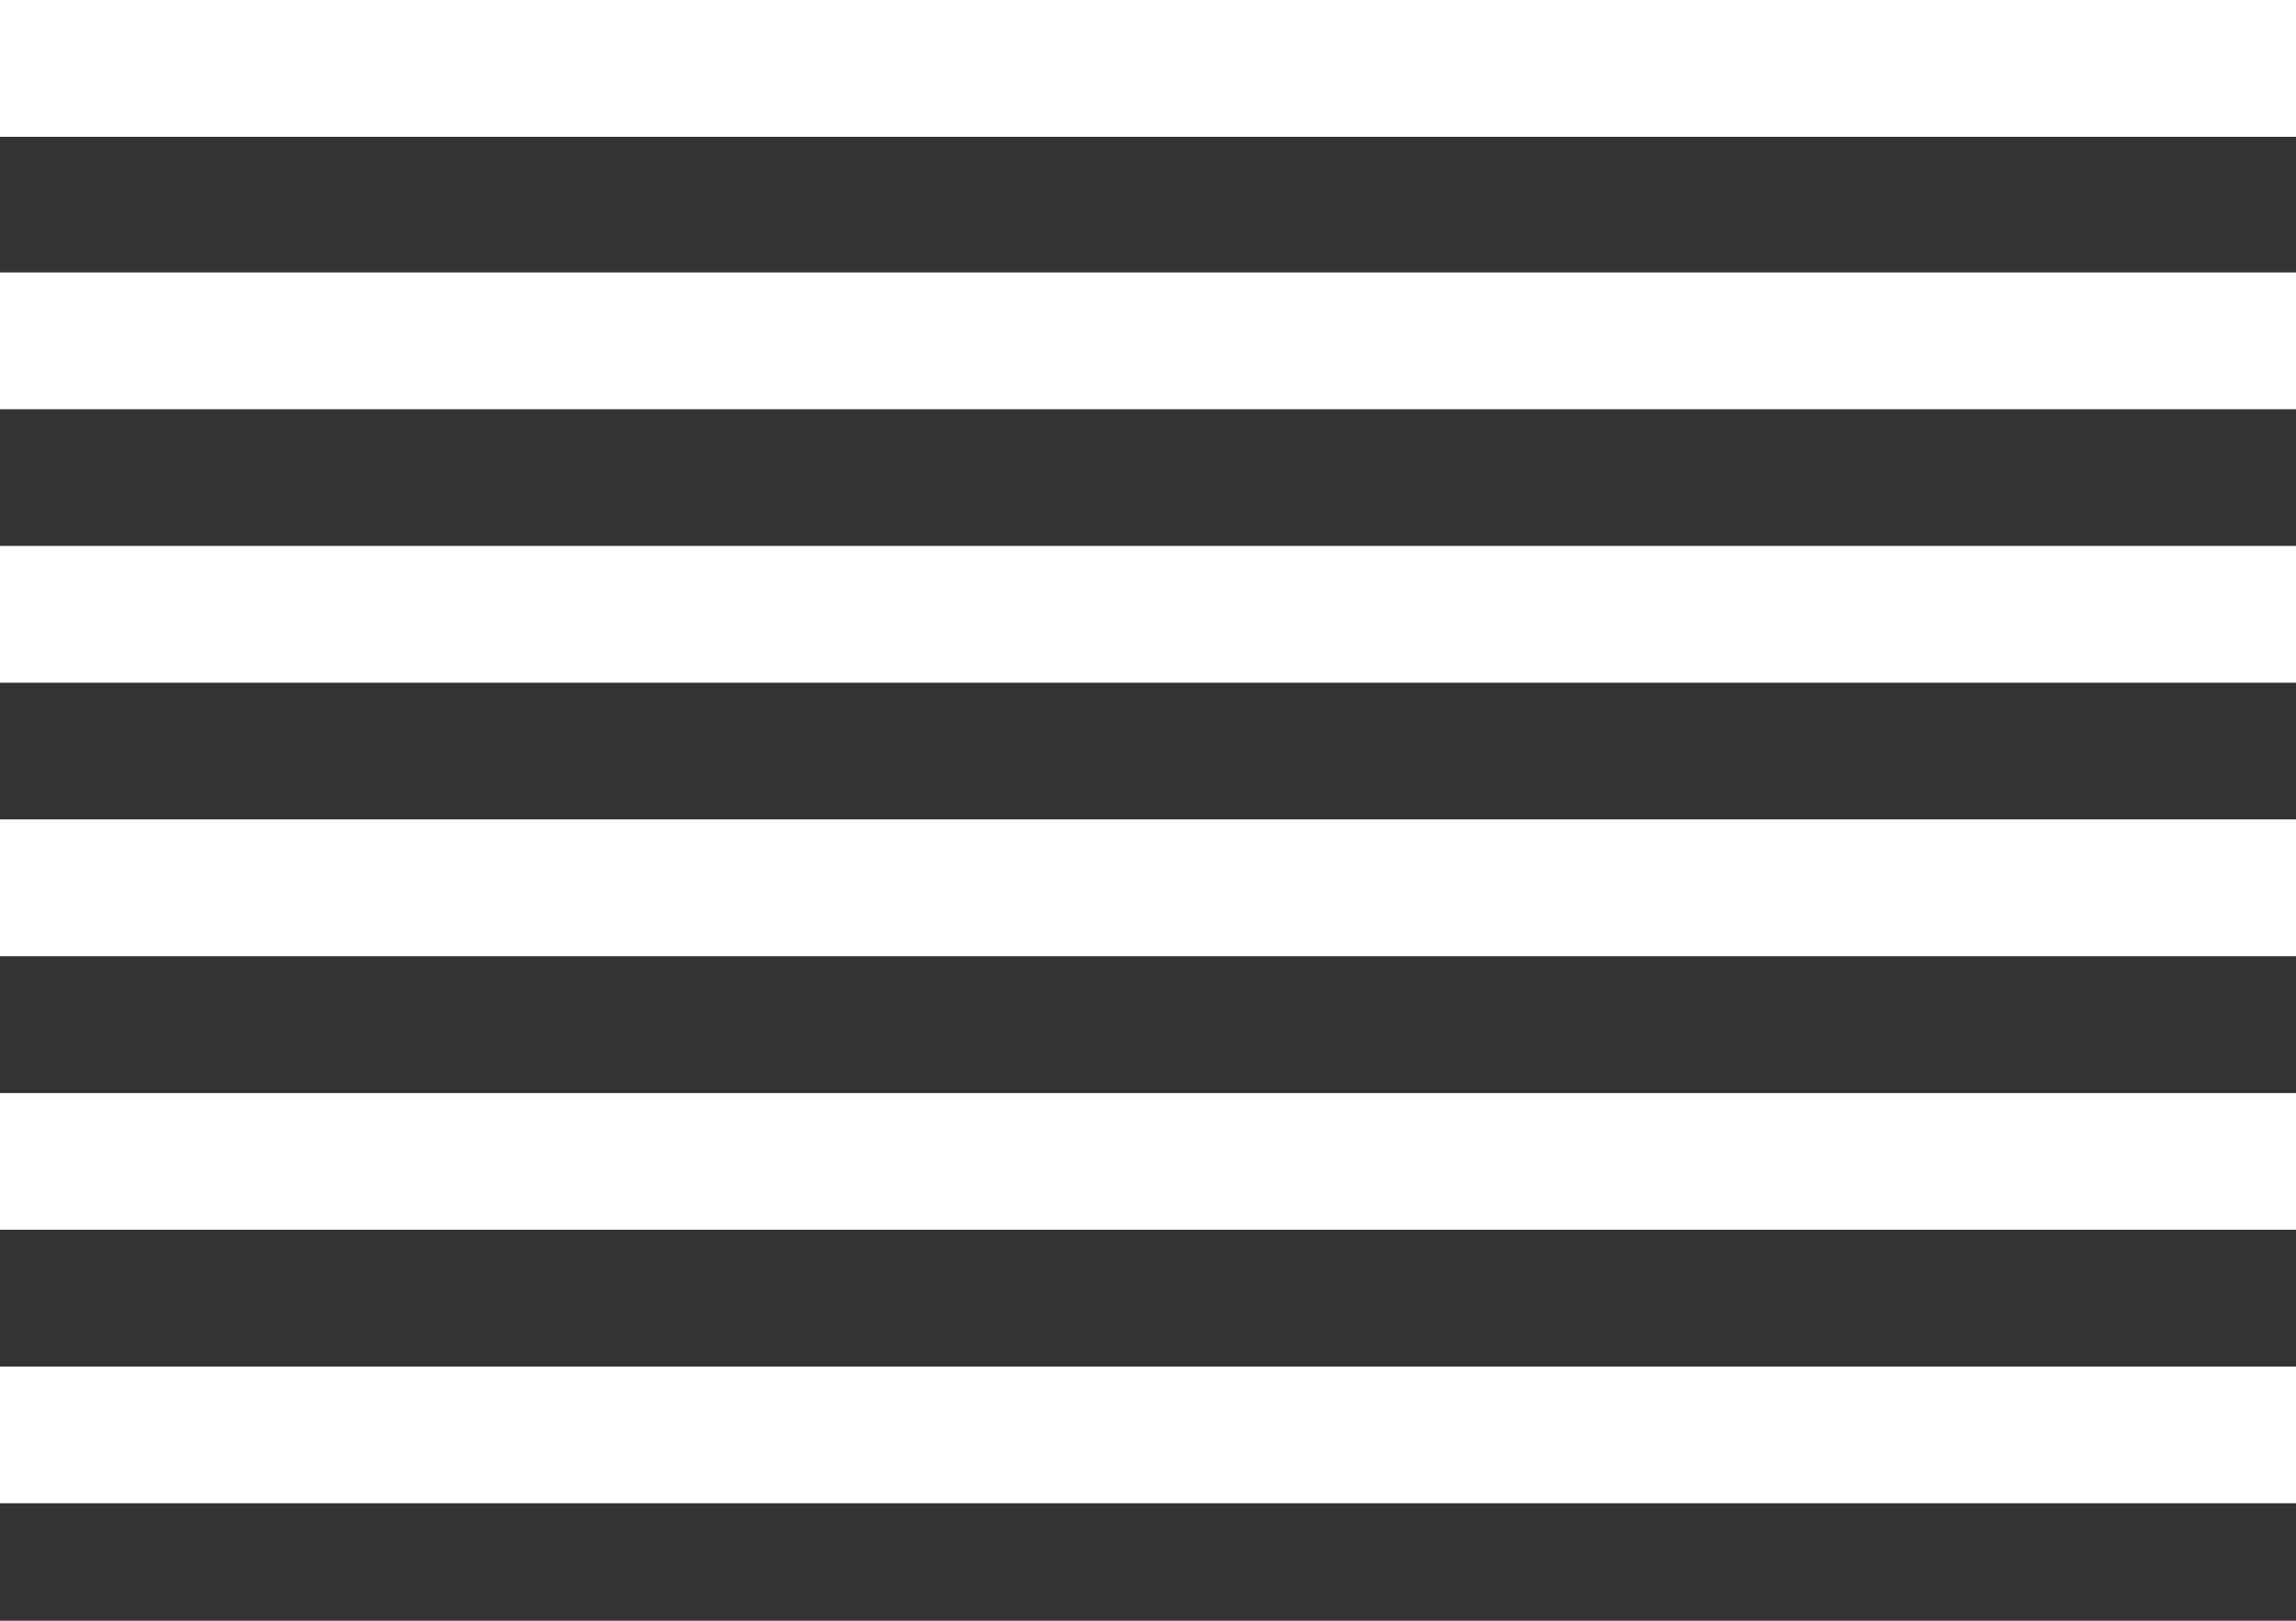 <?xml version="1.0" encoding="utf-8"?>
<svg xmlns="http://www.w3.org/2000/svg" fill="none" height="100%" overflow="visible" preserveAspectRatio="none" style="display: block;" viewBox="0 0 17 12" width="100%">
<rect x="0" y="0" width="17" height="12" fill="#333333" stroke="none"/>
<path d="M0 0V1.013H17V0H0ZM0 2.017V3.03H17V2.017H0ZM0 4.042V5.055H17V4.042H0ZM0 6.067V7.08H17V6.067H0ZM0 8.093V9.105H17V8.093H0ZM0 10.118V11.13H17V10.118H0Z" fill="white" id="Vector"/>
</svg>